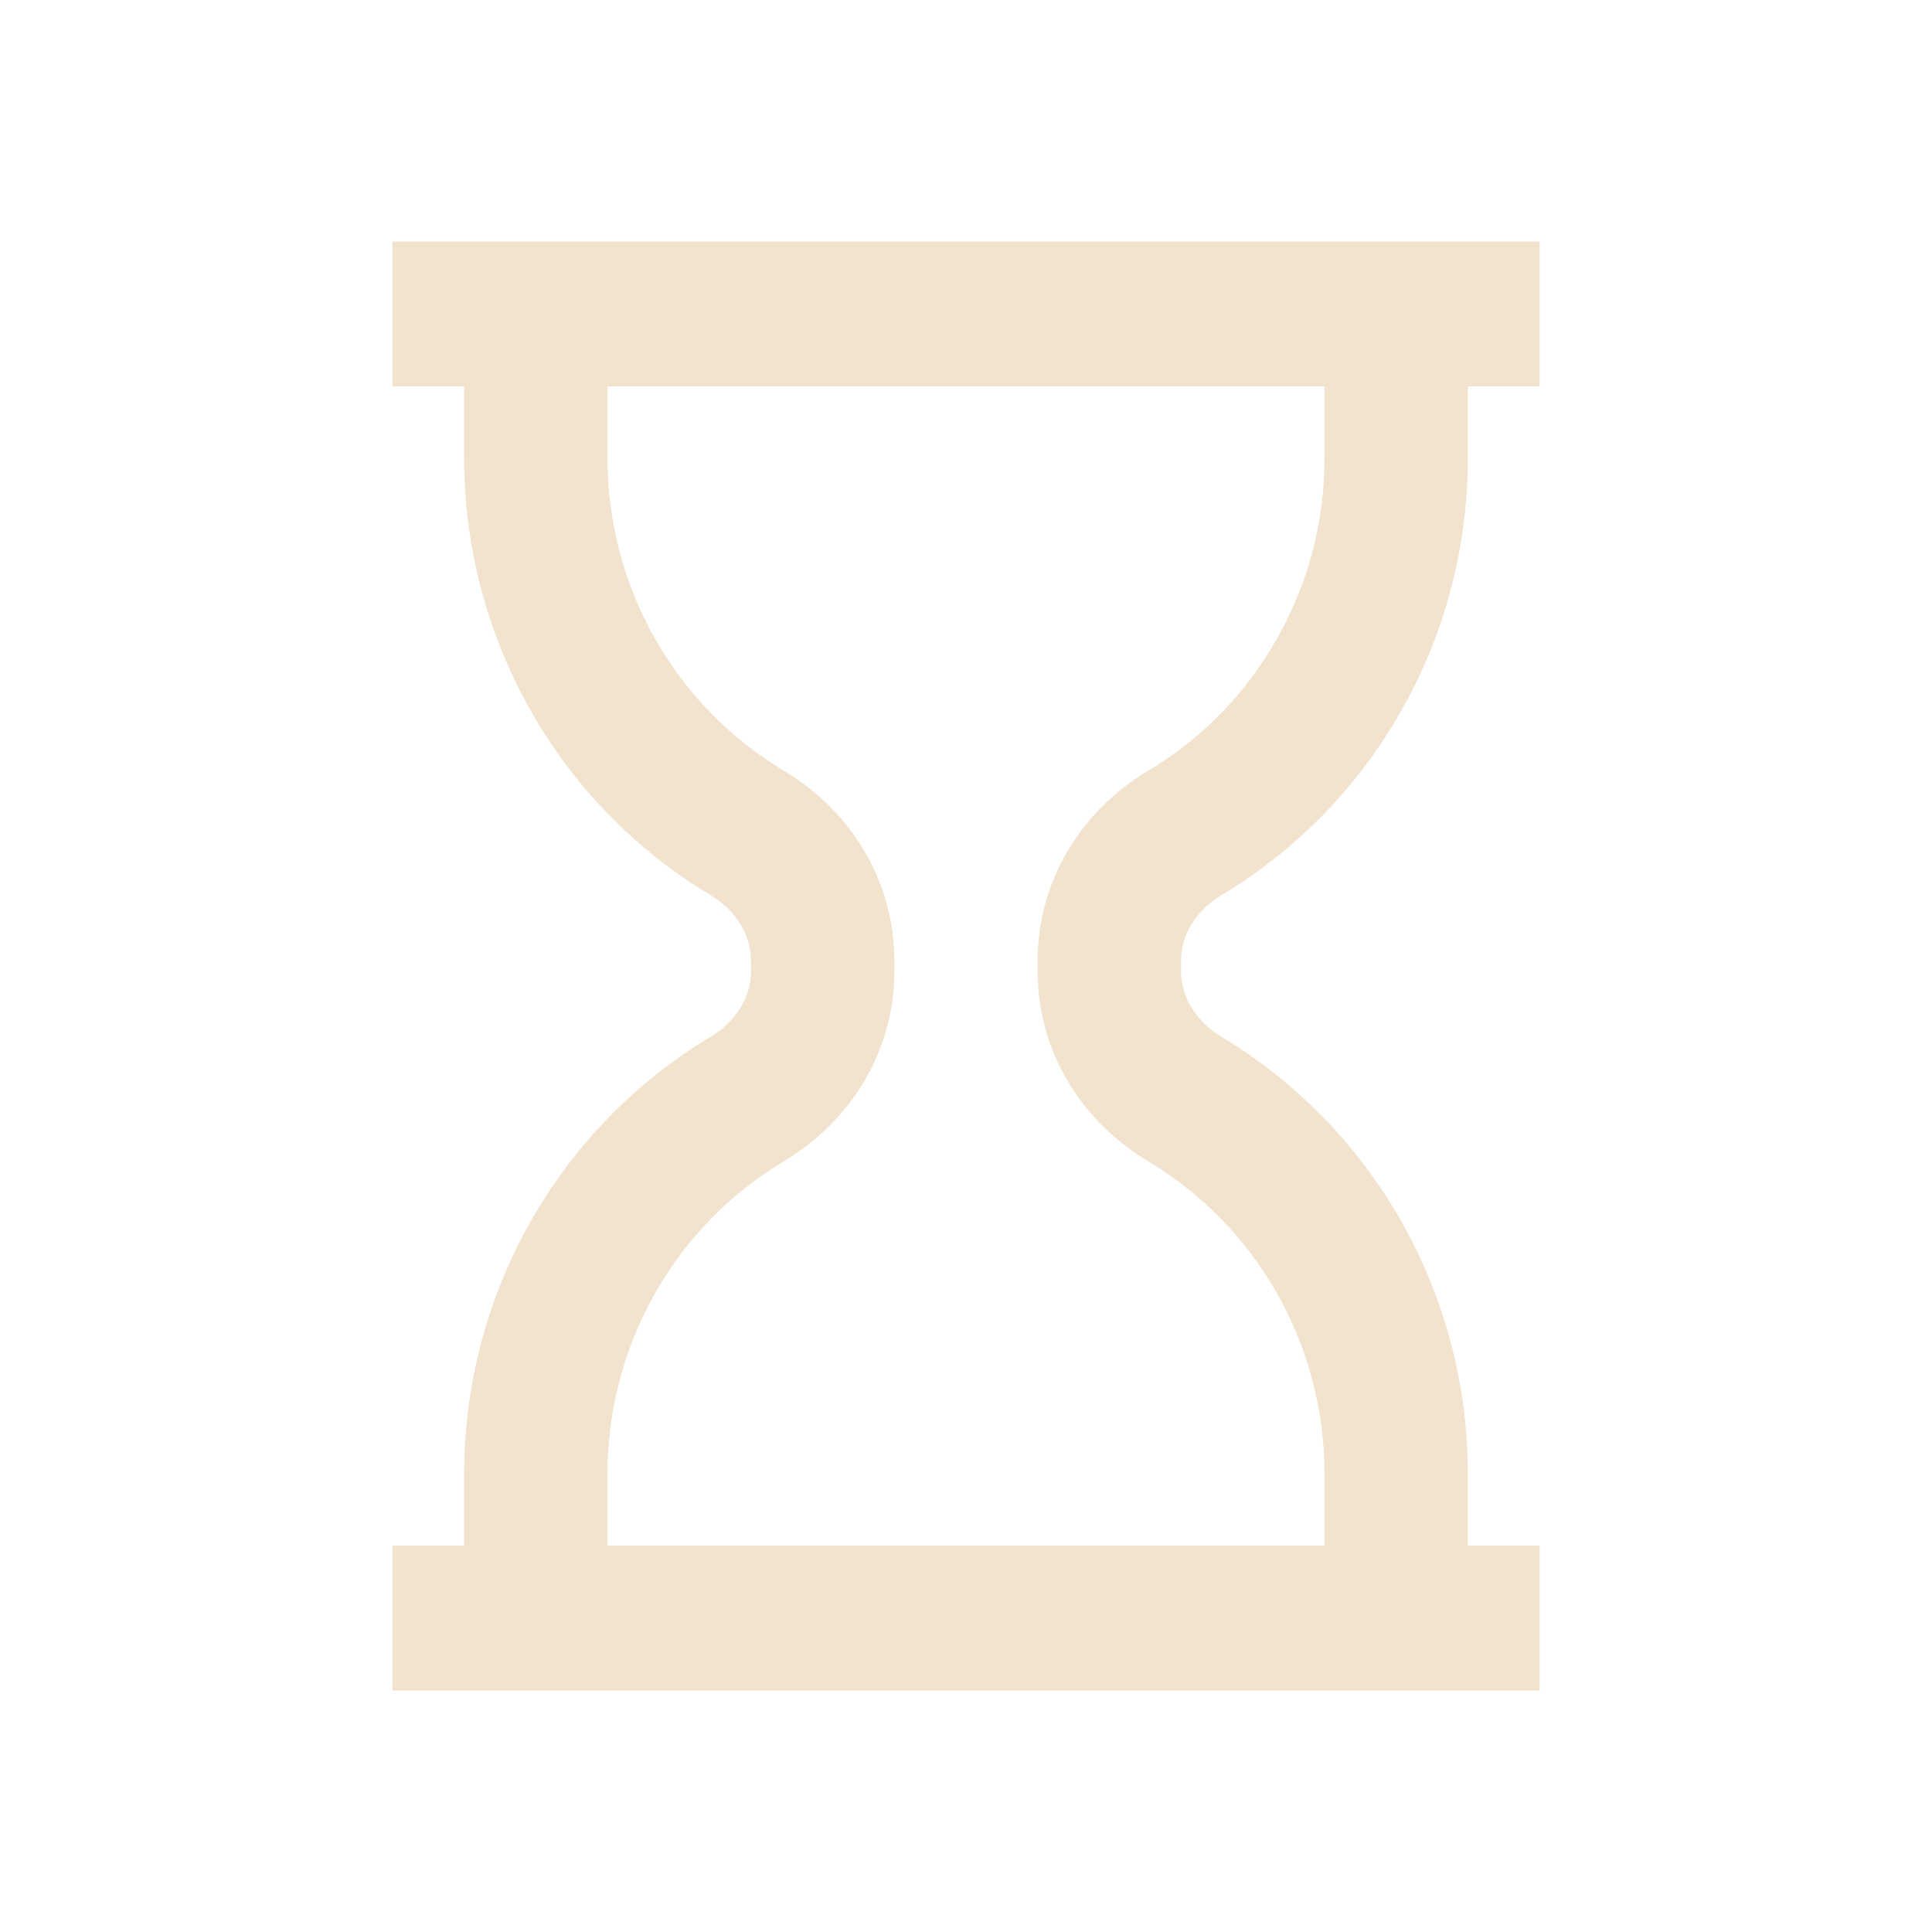 <svg width="64" height="64" viewBox="0 0 64 64" fill="none" xmlns="http://www.w3.org/2000/svg">
<path d="M40.469 29.65C42.951 28.162 45.007 26.047 46.436 23.514C47.866 20.981 48.62 18.116 48.625 15.2V12.8H51V8H13V12.8H15.375V15.2C15.38 18.116 16.134 20.981 17.564 23.514C18.993 26.047 21.049 28.162 23.531 29.65C24.372 30.15 24.875 30.958 24.875 31.81V32.19C24.875 33.039 24.372 33.846 23.531 34.35C21.049 35.838 18.993 37.953 17.564 40.486C16.134 43.019 15.38 45.884 15.375 48.8V51.2H13V56H51V51.2H48.625V48.8C48.62 45.885 47.867 43.02 46.437 40.487C45.008 37.955 42.953 35.84 40.472 34.352C39.629 33.848 39.125 33.039 39.125 32.19V31.81C39.125 30.958 39.629 30.15 40.469 29.65ZM38.059 38.485C39.829 39.548 41.295 41.058 42.315 42.866C43.335 44.674 43.872 46.719 43.875 48.8V51.2H20.125V48.8C20.128 46.718 20.666 44.673 21.686 42.865C22.706 41.056 24.173 39.546 25.944 38.482C28.25 37.107 29.625 34.753 29.625 32.19V31.81C29.625 29.245 28.247 26.888 25.941 25.515C24.171 24.452 22.704 22.942 21.685 21.134C20.665 19.326 20.128 17.281 20.125 15.2V12.8H43.875V15.2C43.875 19.424 41.647 23.374 38.059 25.515C35.752 26.888 34.375 29.245 34.375 31.81V32.19C34.375 34.753 35.75 37.107 38.059 38.485Z" fill="#F2E3CE"/>
</svg>
